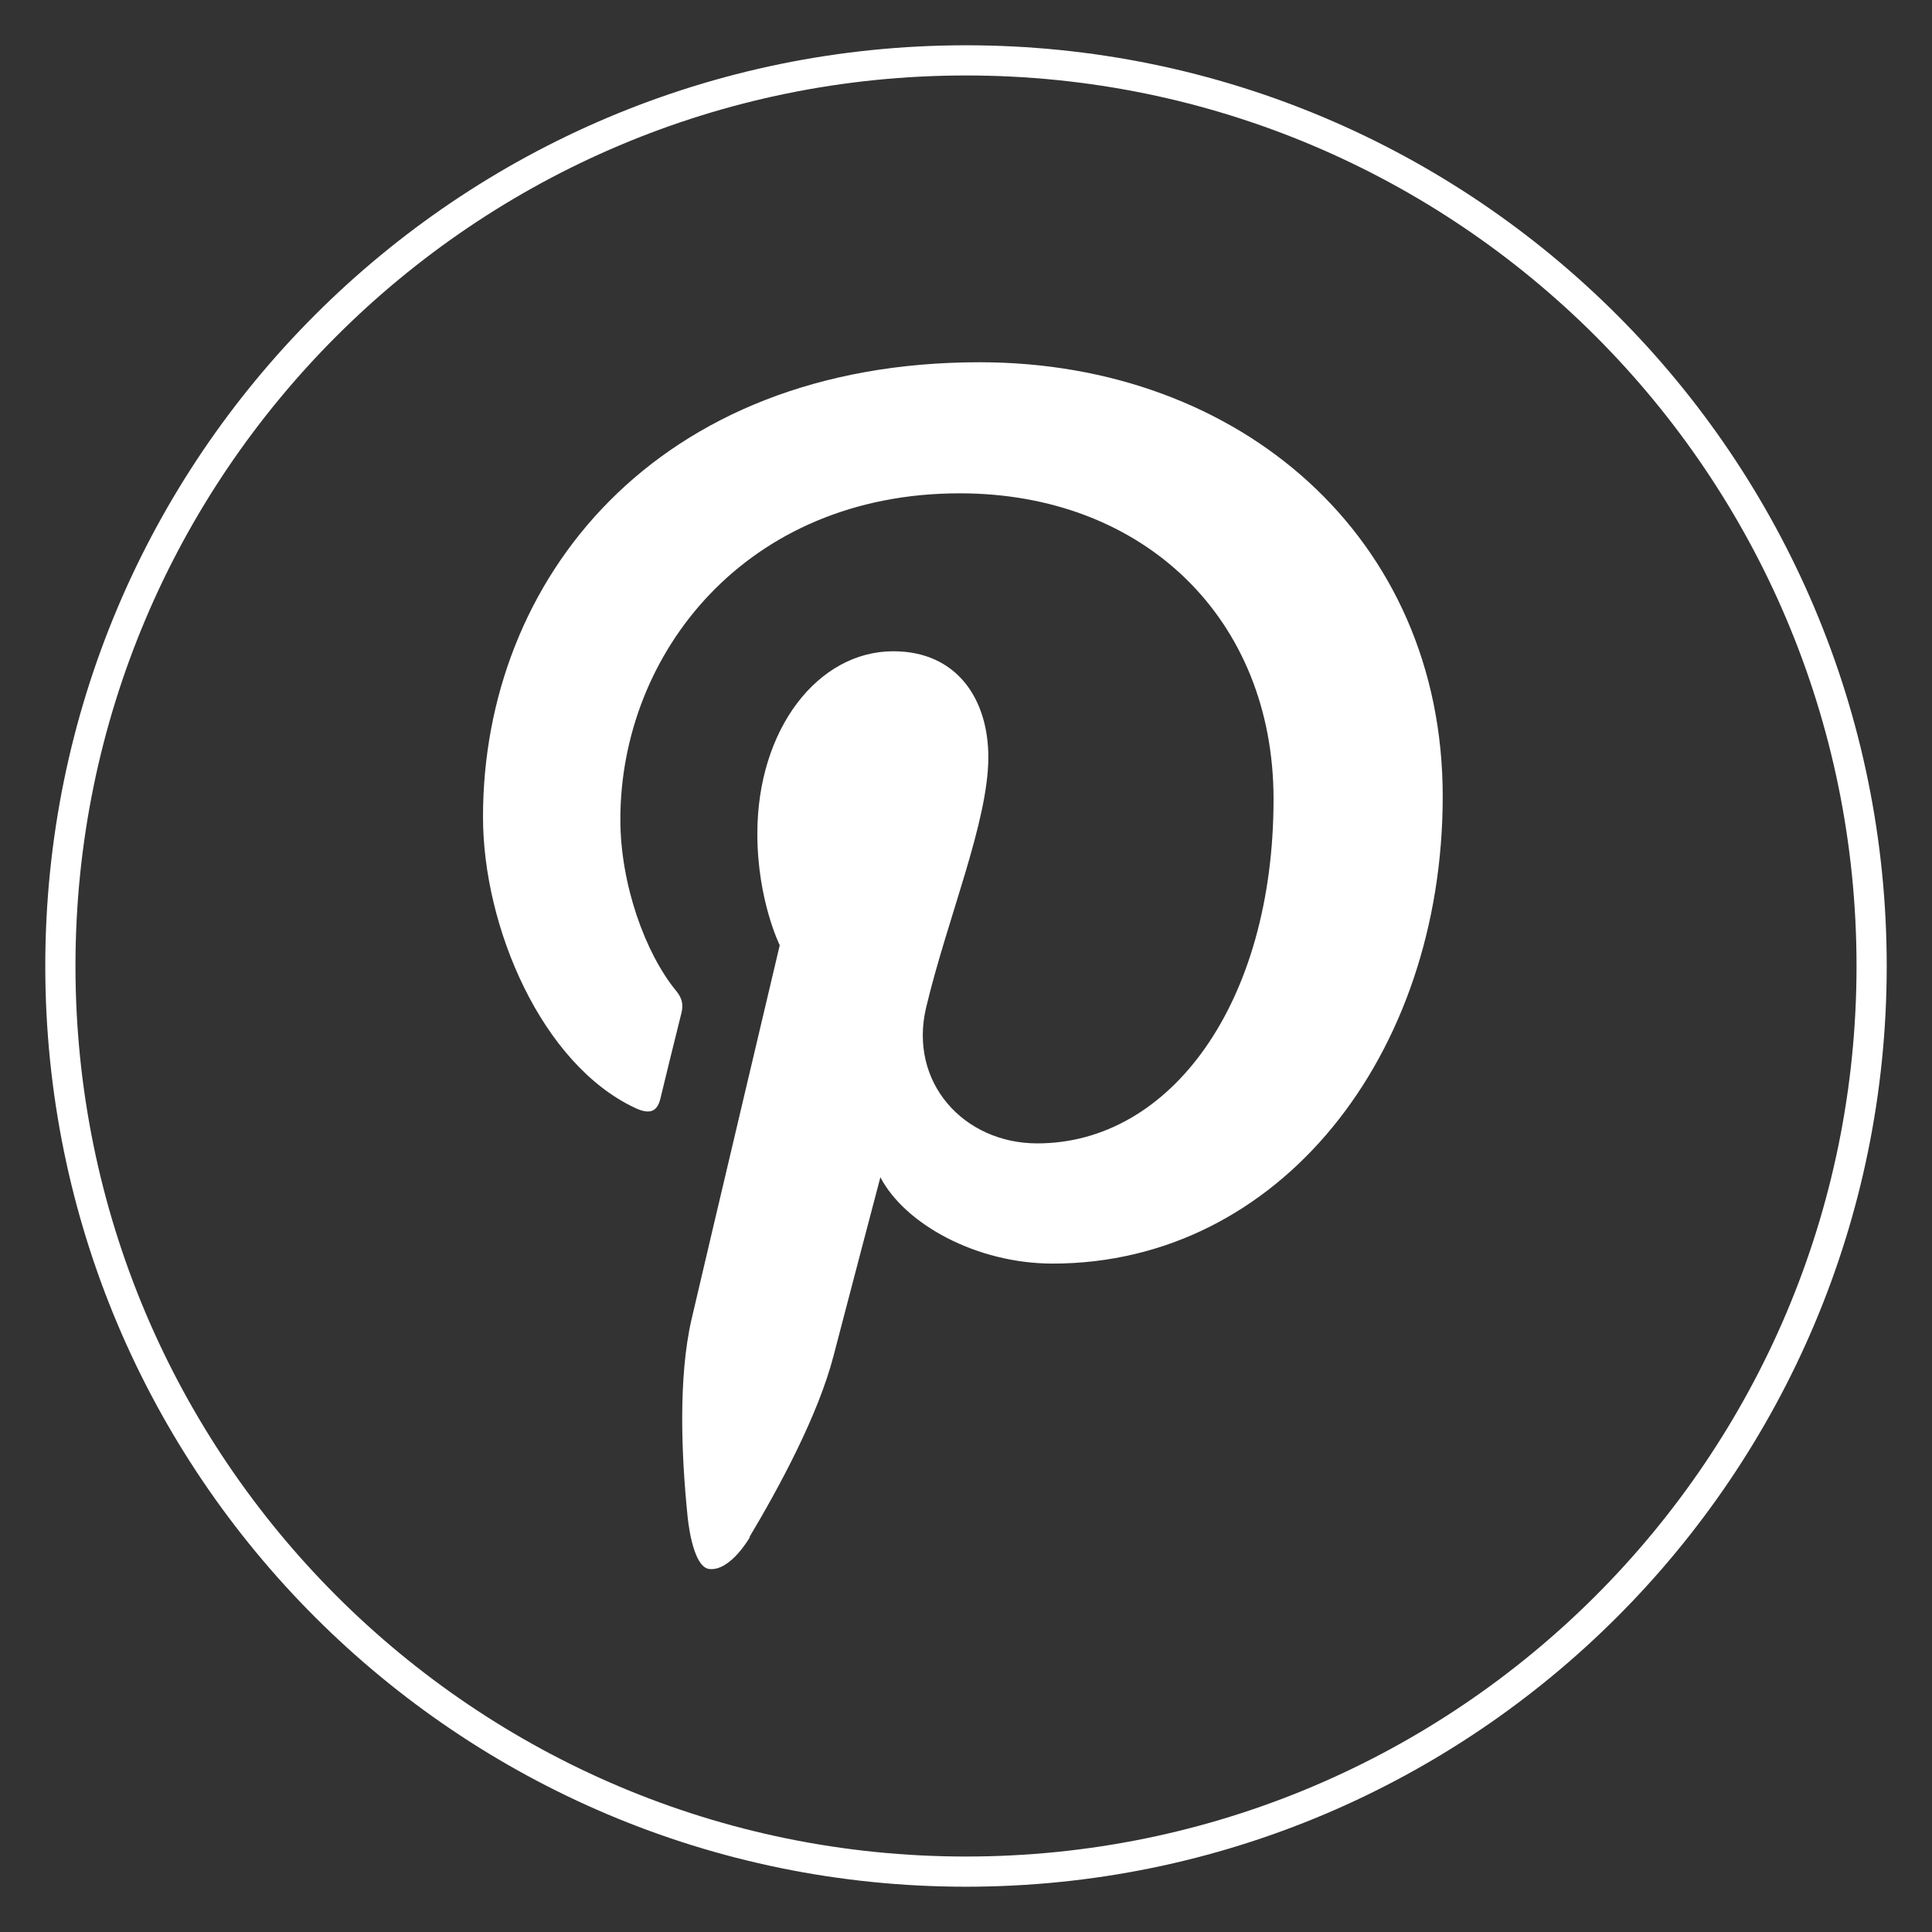<svg width="32" height="32" viewBox="0 0 32 32" fill="none" xmlns="http://www.w3.org/2000/svg">
<rect x="0" y="0" width="32" height="32" fill="#333333" stroke="none"/>
<path d="M16 31C24.284 31 31 24.284 31 16C31 7.716 24.284 1 16 1C7.716 1 1 7.716 1 16C1 24.284 7.716 31 16 31Z" stroke="white" stroke-width="0.5" stroke-miterlimit="10"/>
<g clip-path="url(#clip0_2065_1935)">
<path d="M12.411 25.462C12.909 24.628 13.551 23.441 13.806 22.457C13.957 21.873 14.582 19.499 14.582 19.499C14.987 20.275 16.174 20.929 17.436 20.929C21.187 20.929 23.896 17.479 23.896 13.19C23.896 8.9 20.538 6 16.226 6C10.854 6 8 9.606 8 13.531C8 15.355 8.973 17.63 10.524 18.353C10.761 18.463 10.889 18.417 10.941 18.185C10.981 18.012 11.19 17.166 11.288 16.773C11.317 16.645 11.305 16.541 11.201 16.414C10.686 15.789 10.275 14.643 10.275 13.572C10.275 10.828 12.353 8.171 15.896 8.171C18.952 8.171 21.094 10.255 21.094 13.236C21.094 16.605 19.392 18.938 17.181 18.938C15.96 18.938 15.045 17.925 15.34 16.686C15.693 15.204 16.37 13.612 16.37 12.541C16.37 11.586 15.855 10.787 14.796 10.787C13.546 10.787 12.544 12.078 12.544 13.809C12.544 14.909 12.915 15.656 12.915 15.656C12.915 15.656 11.682 20.871 11.456 21.844C11.23 22.816 11.288 24.119 11.386 25.091C11.386 25.091 11.456 25.959 11.751 25.988C12.104 26.023 12.423 25.456 12.423 25.456L12.411 25.462Z" fill="white"/>
</g>
<defs>
<clipPath id="clip0_2065_1935">
<rect width="15.896" height="20" fill="white" transform="translate(8 6)"/>
</clipPath>
</defs>
</svg>
